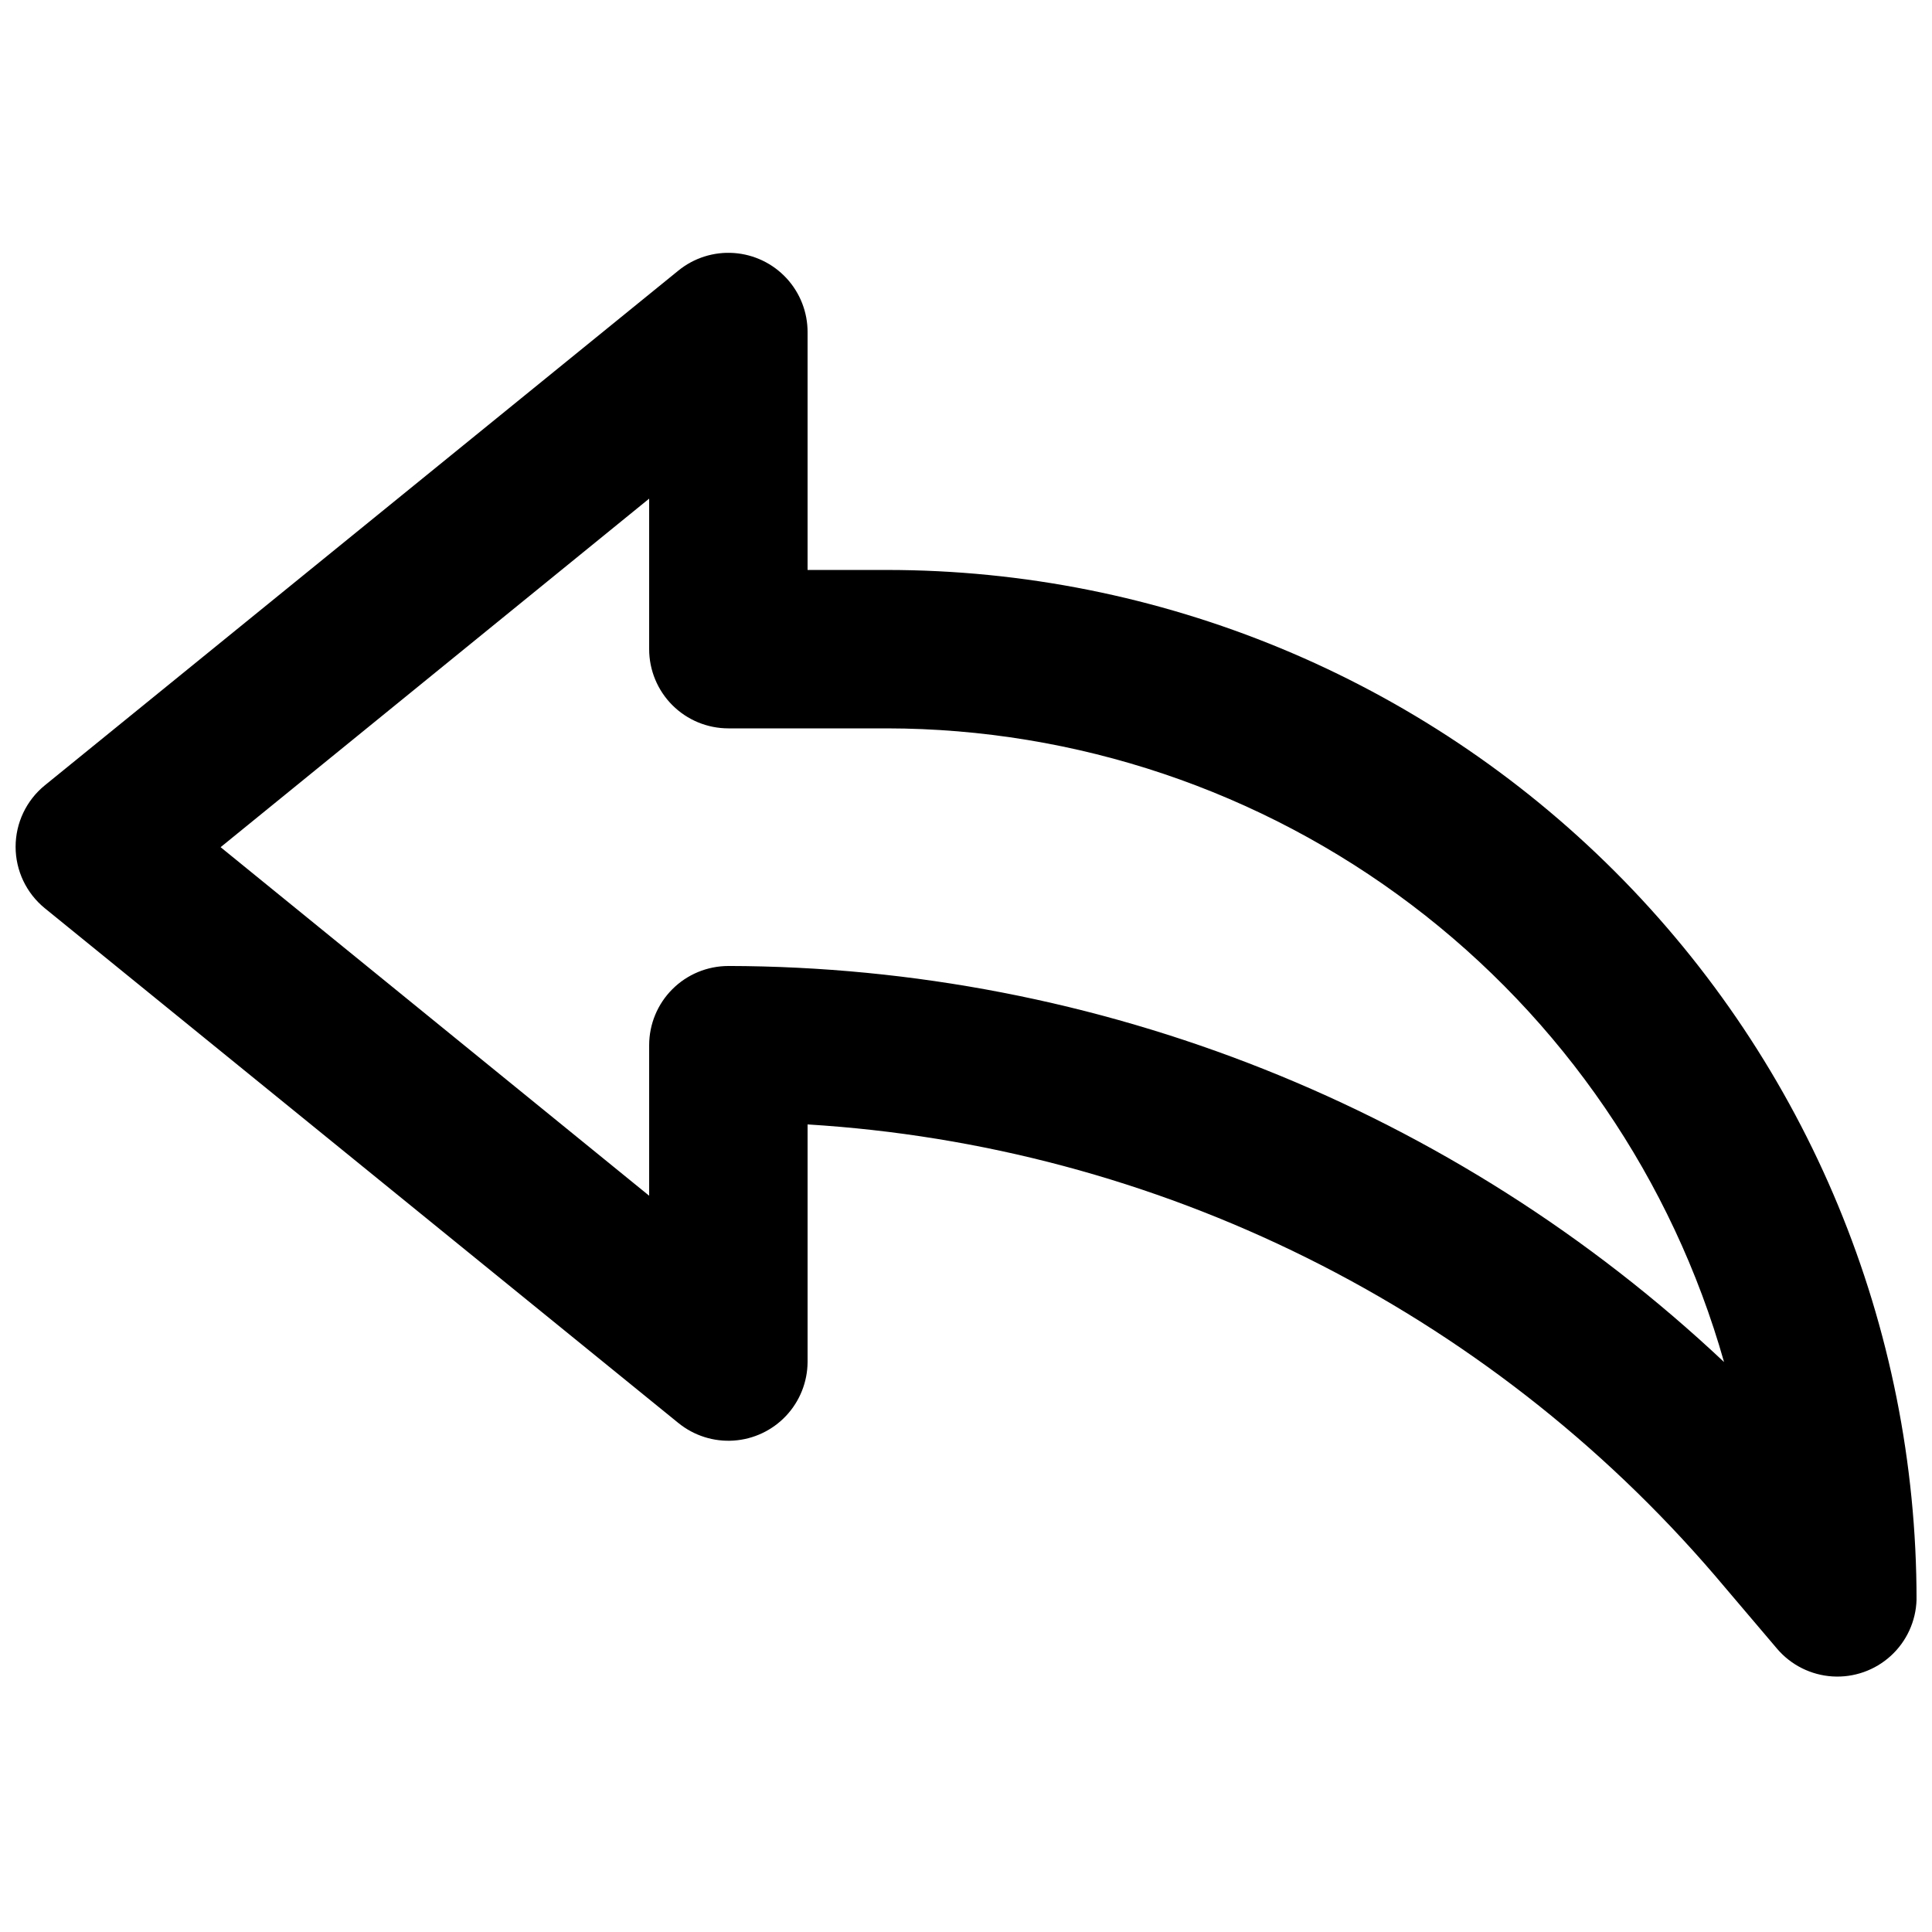 <?xml version="1.0" encoding="UTF-8"?>
<!-- Uploaded to: ICON Repo, www.svgrepo.com, Generator: ICON Repo Mixer Tools -->
<svg width="800px" height="800px" version="1.1" viewBox="144 144 512 512" xmlns="http://www.w3.org/2000/svg">
 <defs>
  <clipPath id="a">
   <path d="m148.09 211h503.81v378h-503.81z"/>
  </clipPath>
 </defs>
 <g clip-path="url(#a)">
  <path d="m379.01 295.04h-20.992v-62.977c0.016-5.324-1.988-10.457-5.613-14.359-3.621-3.898-8.594-6.277-13.902-6.652-5.312-0.375-10.566 1.281-14.703 4.637l-167.94 136.45c-4.887 3.988-7.723 9.961-7.723 16.27s2.836 12.281 7.723 16.27l167.94 136.45v-0.004c4.117 3.34 9.344 5 14.633 4.644 5.289-0.355 10.246-2.695 13.879-6.555 3.633-3.859 5.672-8.953 5.707-14.254v-62.973c46.016 2.809 91.004 14.832 132.29 35.348 41.289 20.52 78.035 49.113 108.07 84.094l16.582 19.523c3.691 4.324 8.984 6.965 14.66 7.32 5.676 0.352 11.25-1.613 15.453-5.445 4.199-3.832 6.664-9.203 6.832-14.891 0-72.375-28.75-141.79-79.93-192.96-51.176-51.18-120.59-79.93-192.96-79.93zm-41.984 104.96c-5.57 0-10.906 2.211-14.844 6.148-3.938 3.934-6.148 9.273-6.148 14.844v39.887l-113.57-92.367 113.57-92.367v39.887c0 5.566 2.211 10.906 6.148 14.844s9.273 6.148 14.844 6.148h41.984c50.215 0.059 99.039 16.484 139.08 46.789 40.039 30.305 69.109 72.836 82.801 121.14-71.438-67.223-165.77-104.75-263.87-104.96z"/>
 </g>
</svg>